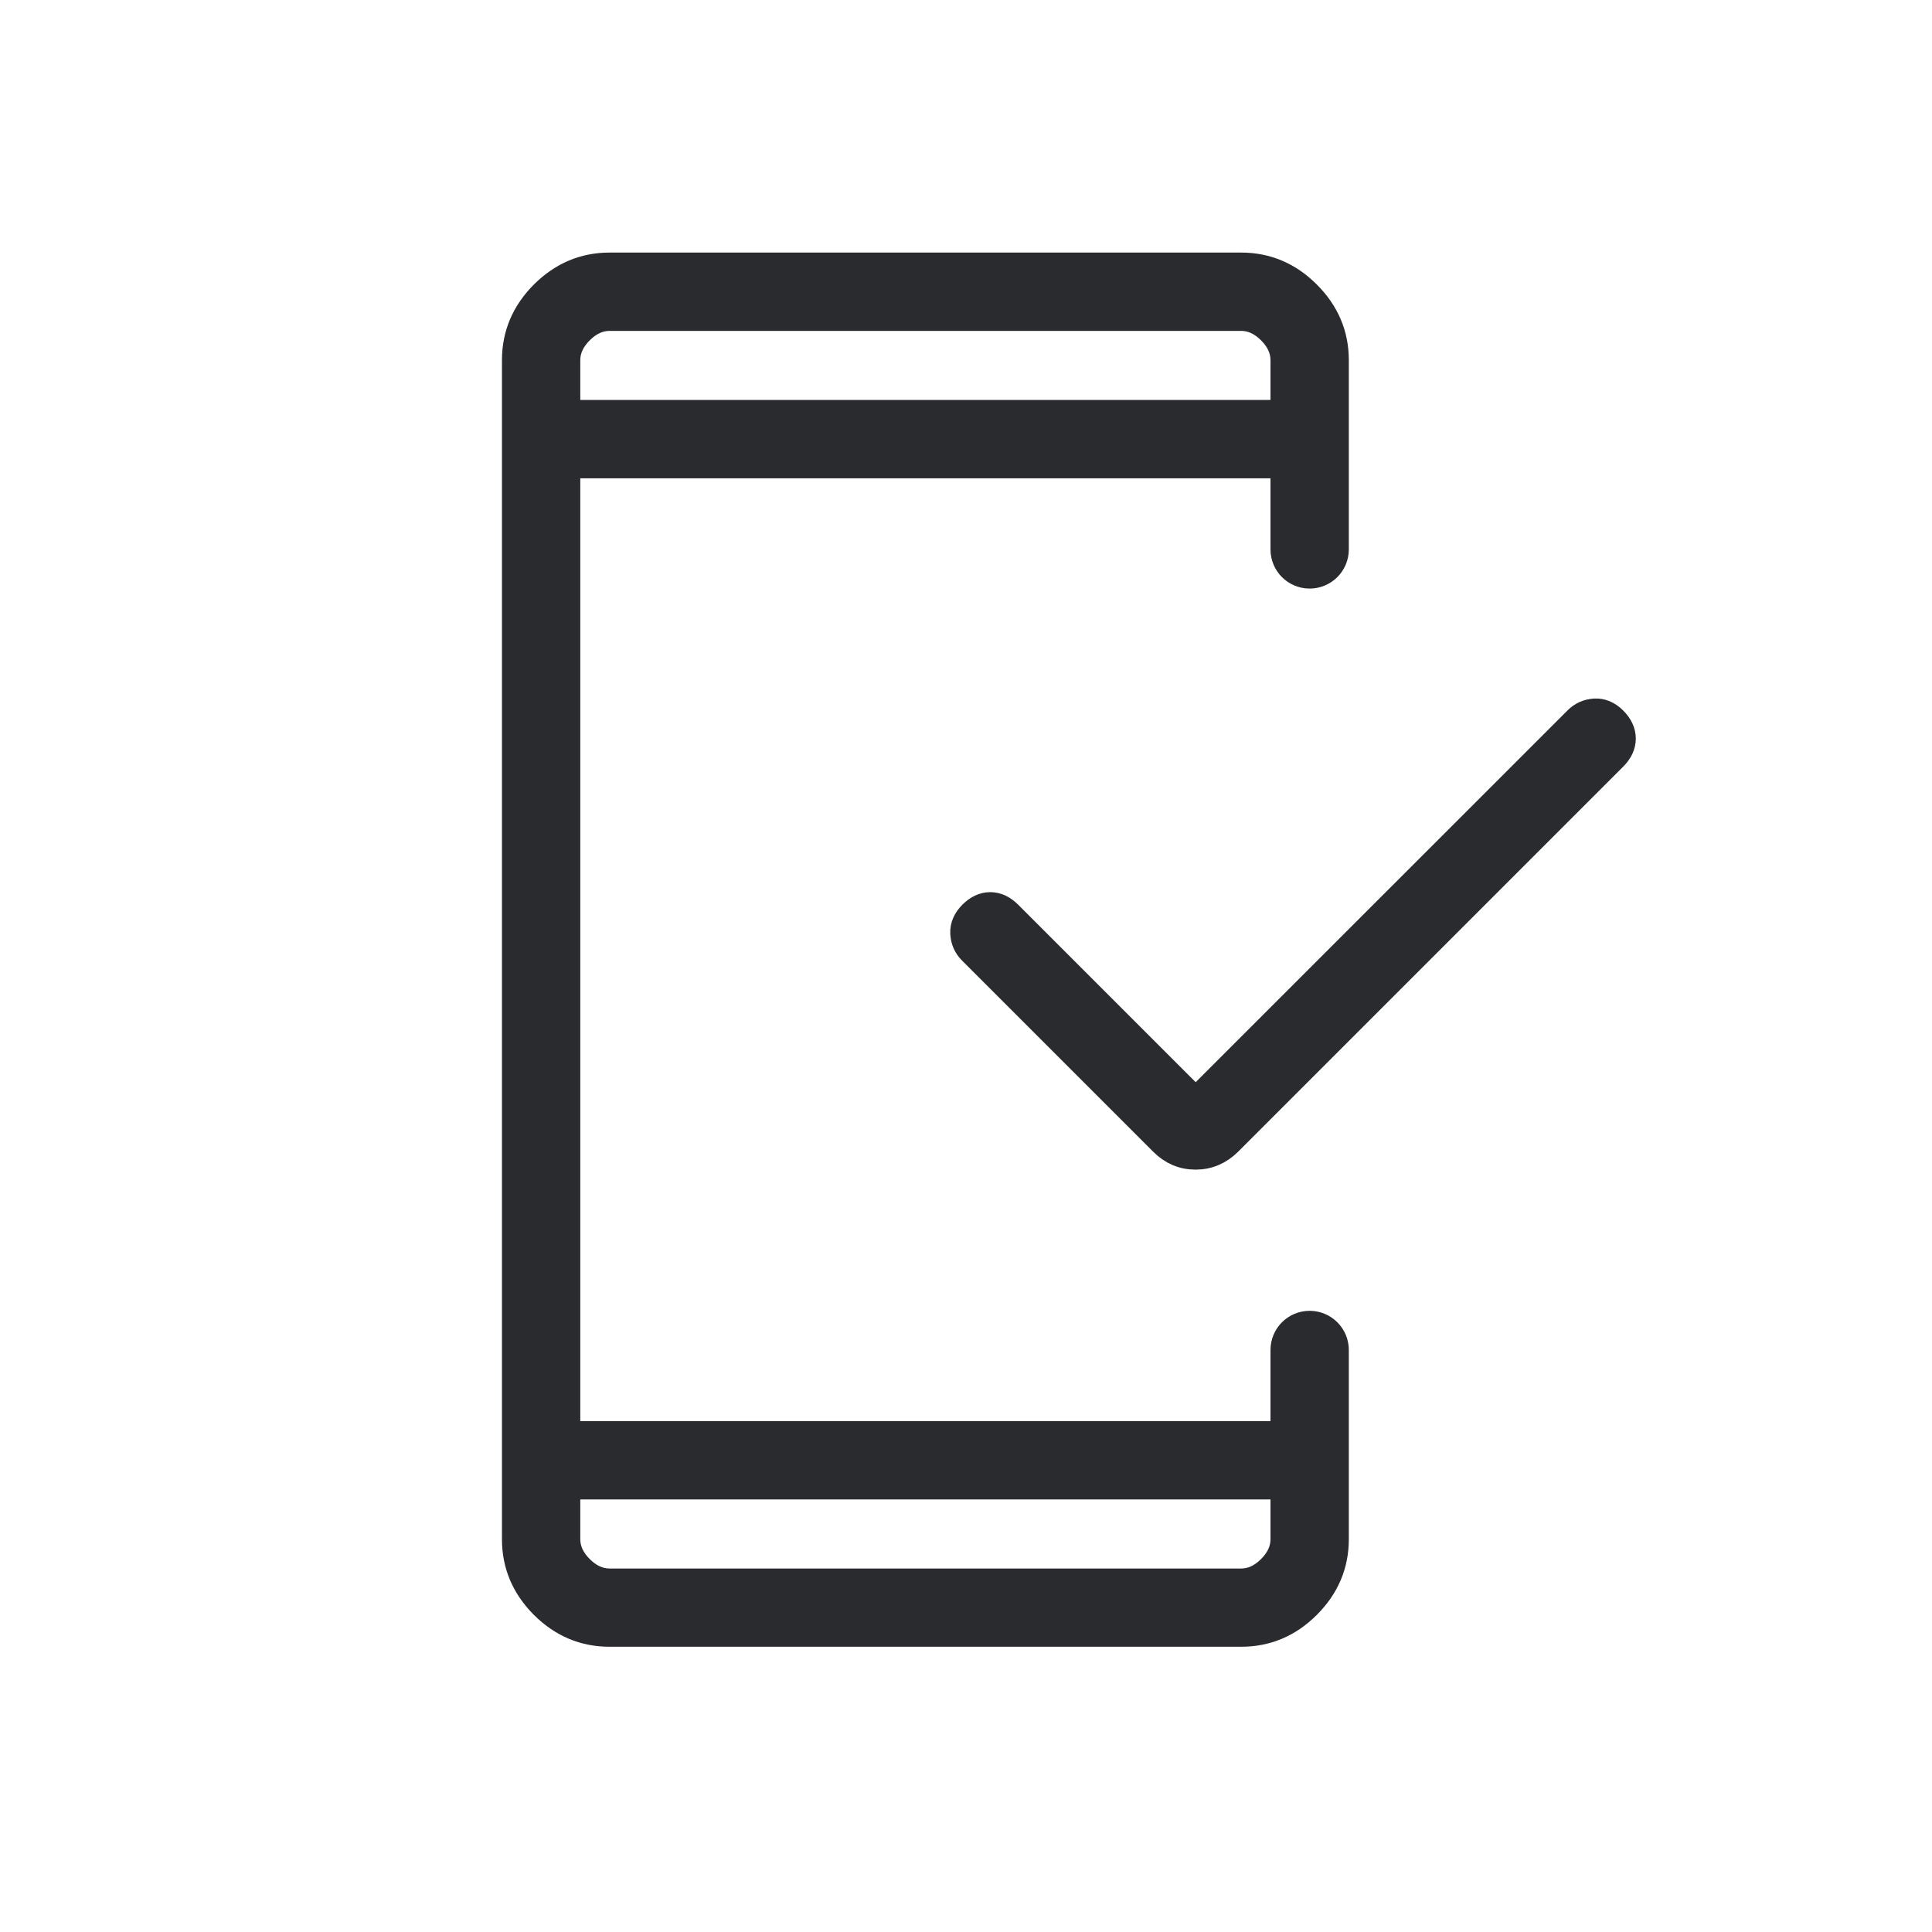 <svg width="24" height="24" viewBox="0 0 24 24" fill="none" xmlns="http://www.w3.org/2000/svg">
<path d="M7.572 20.297C7.254 20.297 6.979 20.181 6.745 19.948C6.512 19.714 6.395 19.439 6.395 19.121V4.474C6.395 4.156 6.512 3.881 6.745 3.647C6.979 3.414 7.254 3.297 7.572 3.297H15.419C15.736 3.297 16.012 3.414 16.245 3.647C16.479 3.881 16.596 4.156 16.596 4.474V6.825C16.596 7.006 16.449 7.152 16.269 7.152V7.152C16.088 7.152 15.942 7.006 15.942 6.825V5.782H7.049V17.813H15.942V16.77C15.942 16.589 16.088 16.443 16.269 16.443V16.443C16.449 16.443 16.596 16.589 16.596 16.77V19.121C16.596 19.439 16.479 19.714 16.245 19.948C16.012 20.181 15.736 20.297 15.419 20.297H7.572ZM7.049 18.467V19.121C7.049 19.251 7.104 19.371 7.213 19.48C7.322 19.589 7.442 19.644 7.572 19.644H15.419C15.549 19.644 15.669 19.589 15.778 19.48C15.887 19.371 15.942 19.251 15.942 19.121V18.467H7.049ZM14.853 13.669L19.584 8.939C19.646 8.876 19.721 8.843 19.809 8.837C19.897 8.832 19.978 8.866 20.051 8.939C20.124 9.012 20.161 9.09 20.161 9.175C20.161 9.259 20.124 9.338 20.051 9.411L15.267 14.195C15.148 14.312 15.01 14.37 14.851 14.37C14.693 14.37 14.556 14.312 14.439 14.195L12.063 11.819C12.001 11.757 11.968 11.681 11.964 11.593C11.96 11.505 11.995 11.424 12.068 11.351C12.141 11.278 12.219 11.242 12.301 11.242C12.384 11.242 12.462 11.278 12.535 11.351L14.853 13.669ZM7.049 5.128H15.942V4.474C15.942 4.344 15.887 4.224 15.778 4.115C15.669 4.006 15.549 3.951 15.419 3.951H7.572C7.442 3.951 7.322 4.006 7.213 4.115C7.104 4.224 7.049 4.344 7.049 4.474V5.128Z" fill="#292B2E"/>
<path d="M7.049 18.467V19.121C7.049 19.251 7.104 19.371 7.213 19.48C7.322 19.589 7.442 19.644 7.572 19.644H15.419C15.549 19.644 15.669 19.589 15.778 19.48C15.887 19.371 15.942 19.251 15.942 19.121V18.467H7.049ZM7.049 18.467V19.644M7.049 5.128H15.942V4.474C15.942 4.344 15.887 4.224 15.778 4.115C15.669 4.006 15.549 3.951 15.419 3.951H7.572C7.442 3.951 7.322 4.006 7.213 4.115C7.104 4.224 7.049 4.344 7.049 4.474V5.128ZM7.049 5.128V3.951M7.572 20.297C7.254 20.297 6.979 20.181 6.745 19.948C6.512 19.714 6.395 19.439 6.395 19.121V4.474C6.395 4.156 6.512 3.881 6.745 3.647C6.979 3.414 7.254 3.297 7.572 3.297H15.419C15.736 3.297 16.012 3.414 16.245 3.647C16.479 3.881 16.596 4.156 16.596 4.474V6.825C16.596 7.006 16.449 7.152 16.269 7.152V7.152C16.088 7.152 15.942 7.006 15.942 6.825V5.782H7.049V17.813H15.942V16.77C15.942 16.589 16.088 16.443 16.269 16.443V16.443C16.449 16.443 16.596 16.589 16.596 16.77V19.121C16.596 19.439 16.479 19.714 16.245 19.948C16.012 20.181 15.736 20.297 15.419 20.297H7.572ZM14.853 13.669L19.584 8.939C19.646 8.876 19.721 8.843 19.809 8.837C19.897 8.832 19.978 8.866 20.051 8.939C20.124 9.012 20.161 9.09 20.161 9.175C20.161 9.259 20.124 9.338 20.051 9.411L15.267 14.195C15.148 14.312 15.01 14.37 14.851 14.37C14.693 14.37 14.556 14.312 14.439 14.195L12.063 11.819C12.001 11.757 11.968 11.681 11.964 11.593C11.96 11.505 11.995 11.424 12.068 11.351C12.141 11.278 12.219 11.242 12.301 11.242C12.384 11.242 12.462 11.278 12.535 11.351L14.853 13.669Z" stroke="#292B2E" stroke-width="0.319"/>
</svg>